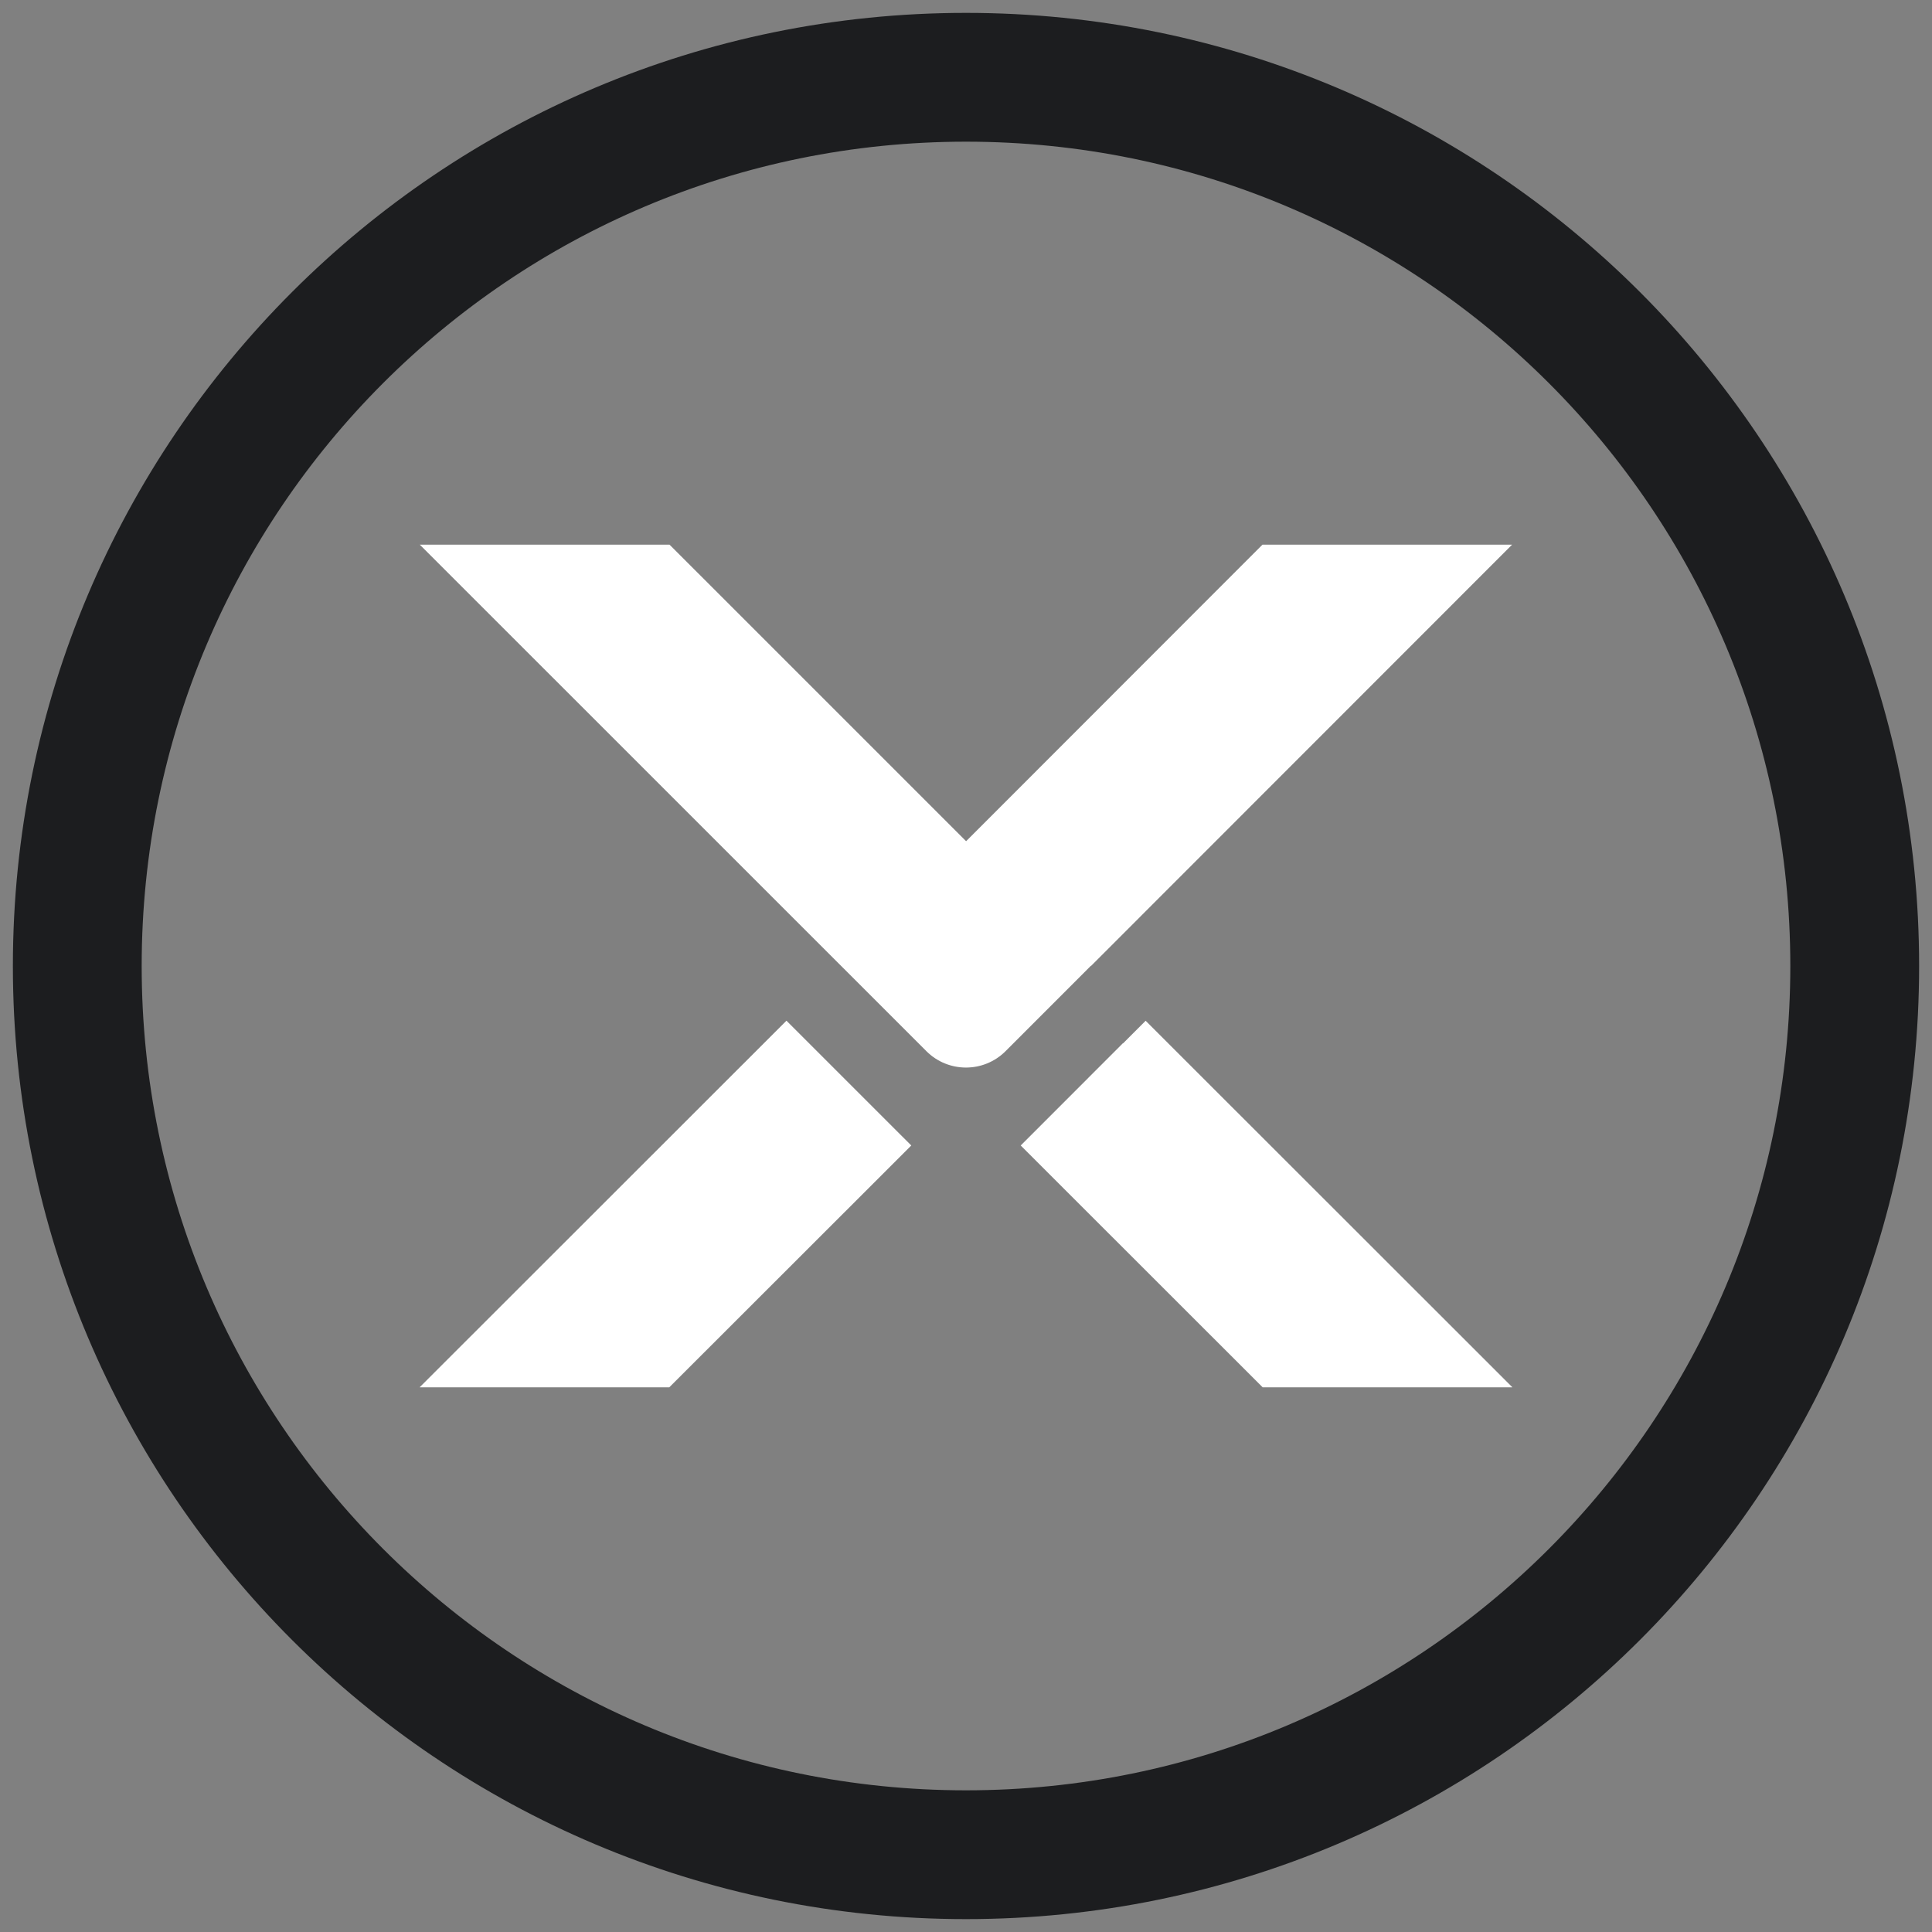 <svg width="75" height="75" viewBox="0 0 75 75" fill="none" xmlns="http://www.w3.org/2000/svg">
<rect x="0" y="0" width="75" height="75" fill="#808080" stroke="none"/>
<path d="M58.711 53.855H49.016L39.624 44.468L43.588 40.501H43.599L44.474 39.626L58.711 53.855Z" fill="white"/>
<path d="M35.376 44.468L25.981 53.856H16.289L30.53 39.623L35.376 44.468Z" fill="white"/>
<path d="M58.699 21.144L42.353 37.498H42.342L39.037 40.805C38.188 41.655 36.811 41.655 35.962 40.806L32.654 37.498L16.297 21.144H25.992L37.5 32.652H37.508L49.008 21.144H58.699Z" fill="white"/>
<path d="M37.5 72C56.554 72 72 56.554 72 37.5C72 18.446 56.554 3 37.5 3C18.446 3 3 18.446 3 37.5C3 56.554 18.446 72 37.5 72Z" stroke="#1C1D1F" stroke-width="5" stroke-miterlimit="10"/>
</svg>
